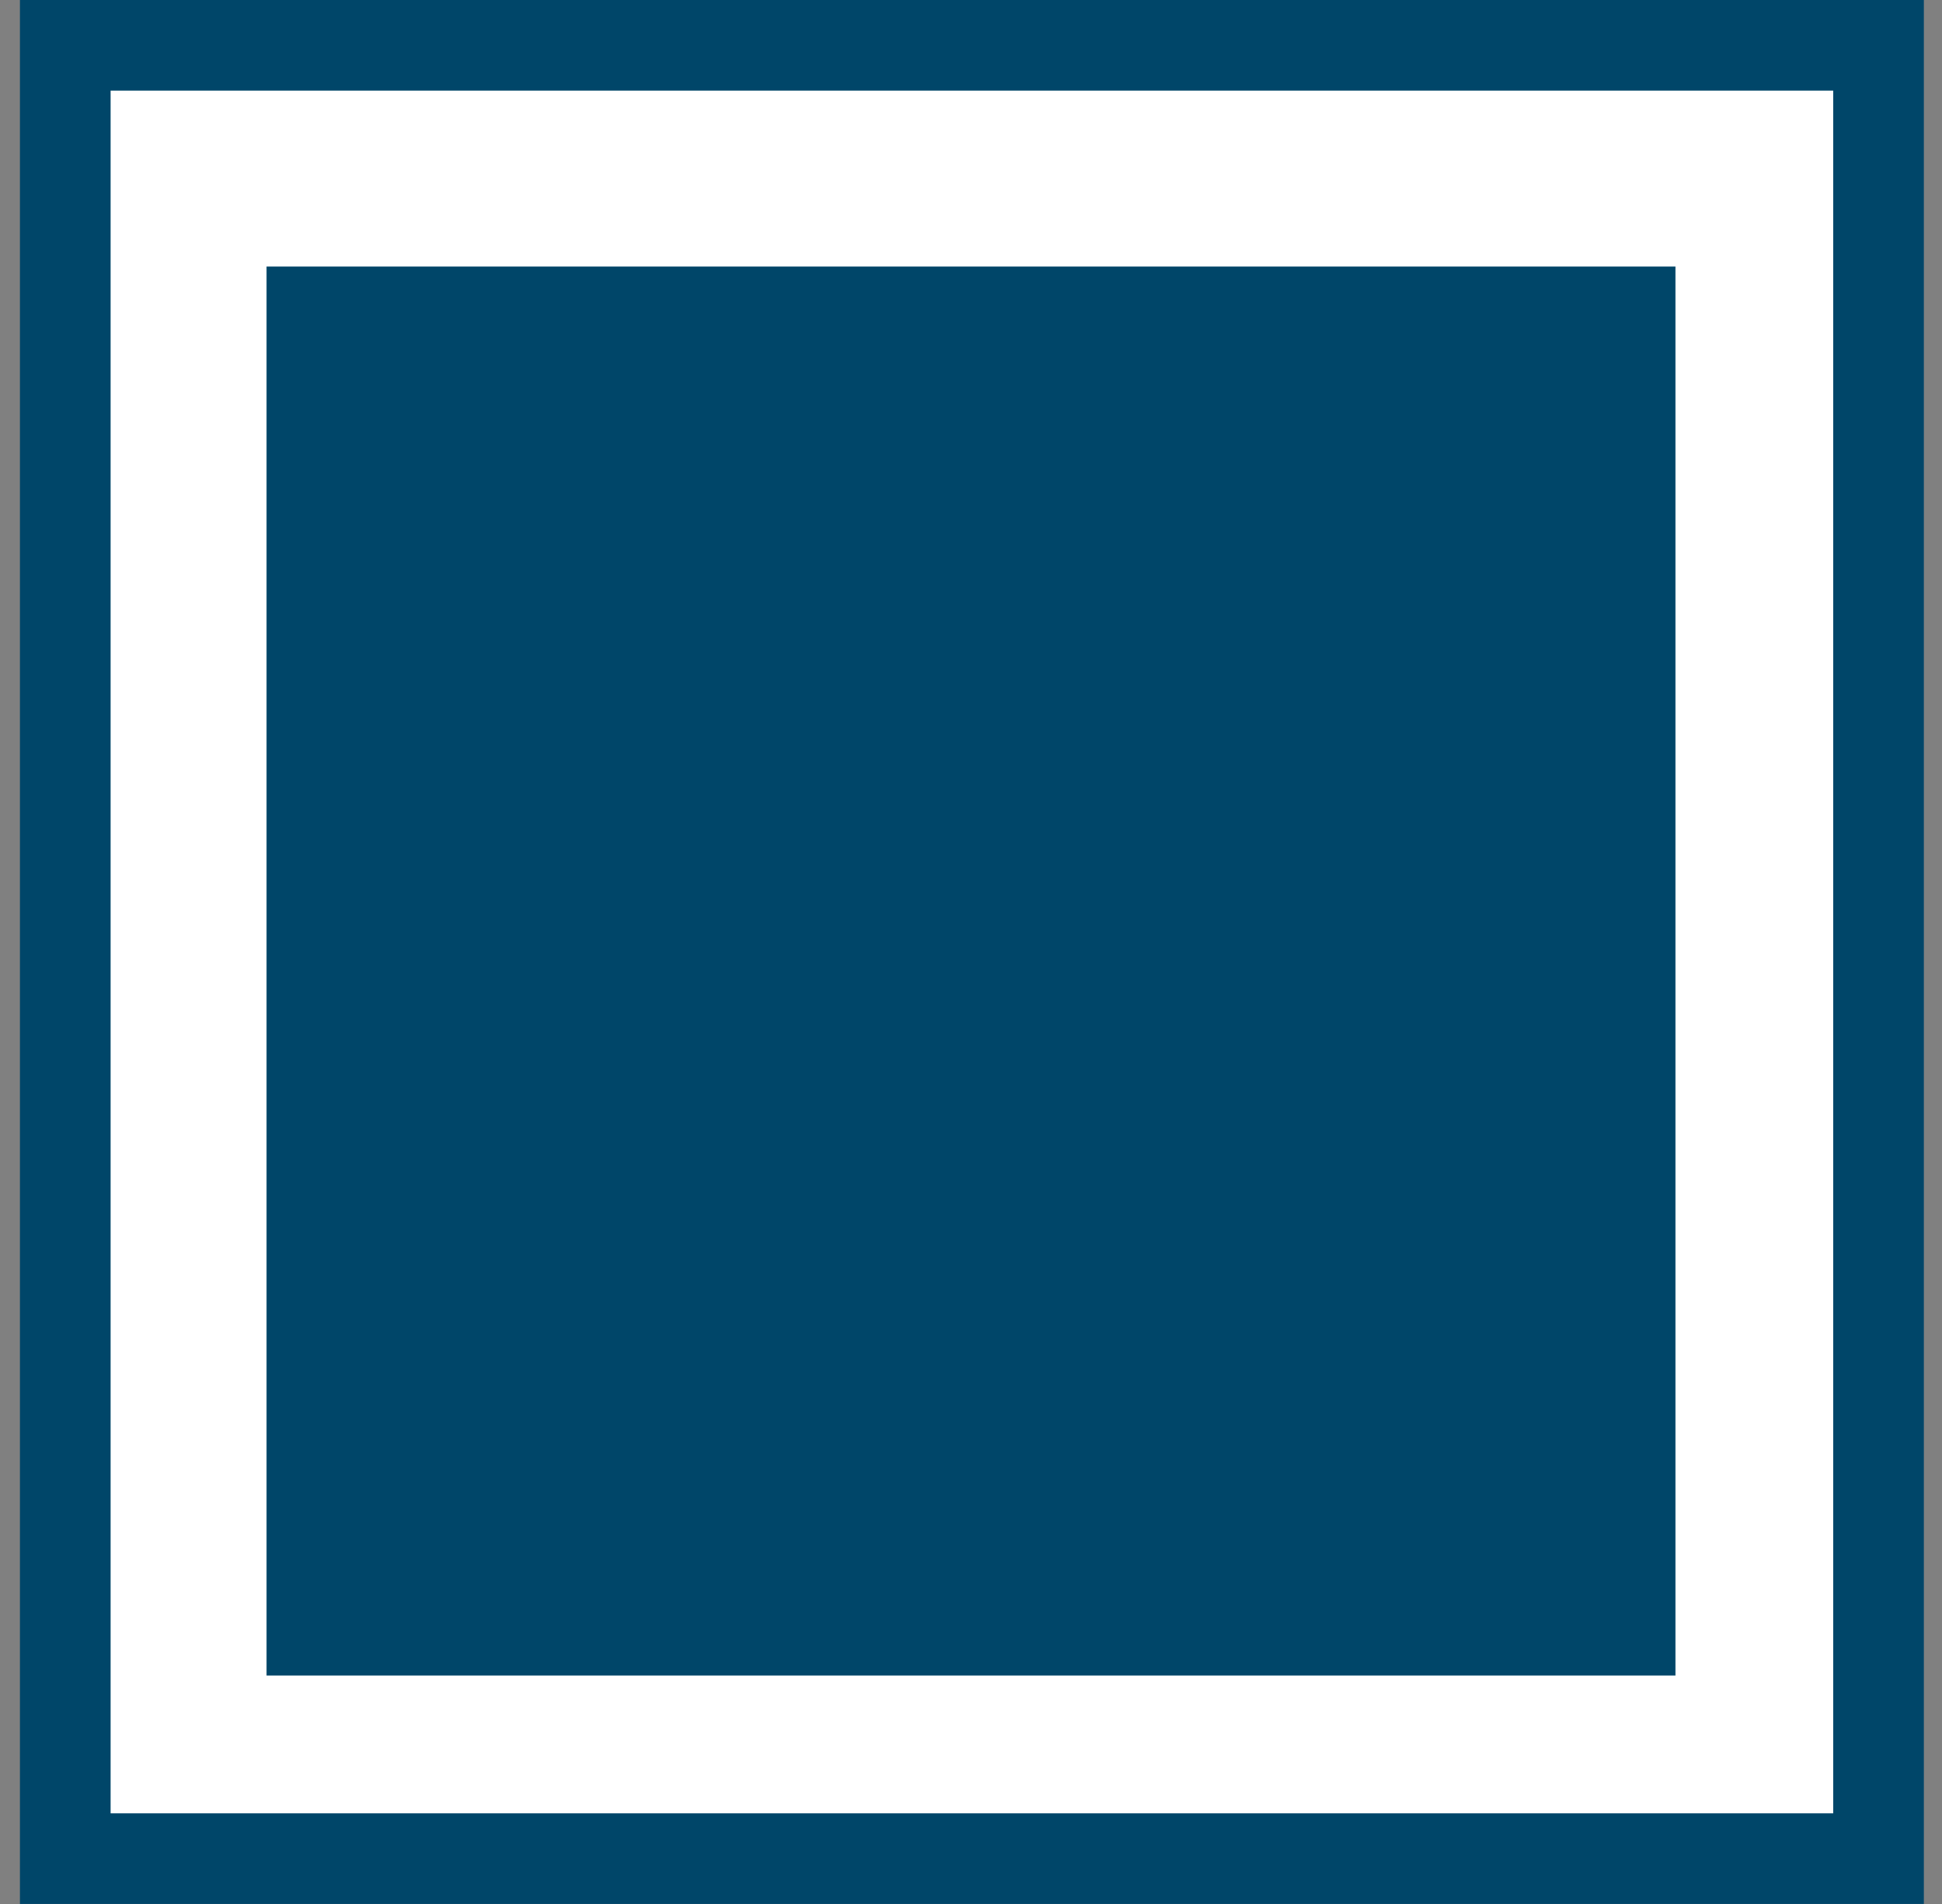 <?xml version="1.0" encoding="UTF-8"?>
<svg xmlns="http://www.w3.org/2000/svg" width="51" height="50" viewBox="0 0 51 50" fill="none">
  <rect x="0" y="0" width="51" height="50" fill="#808080" stroke="none"/>
  <rect x="1.714" y="1.19" width="47.619" height="47.619" fill="white" stroke="#004669" stroke-width="2.381"></rect>
  <rect x="7" y="7" width="37" height="37" fill="#004669"></rect>
</svg>
